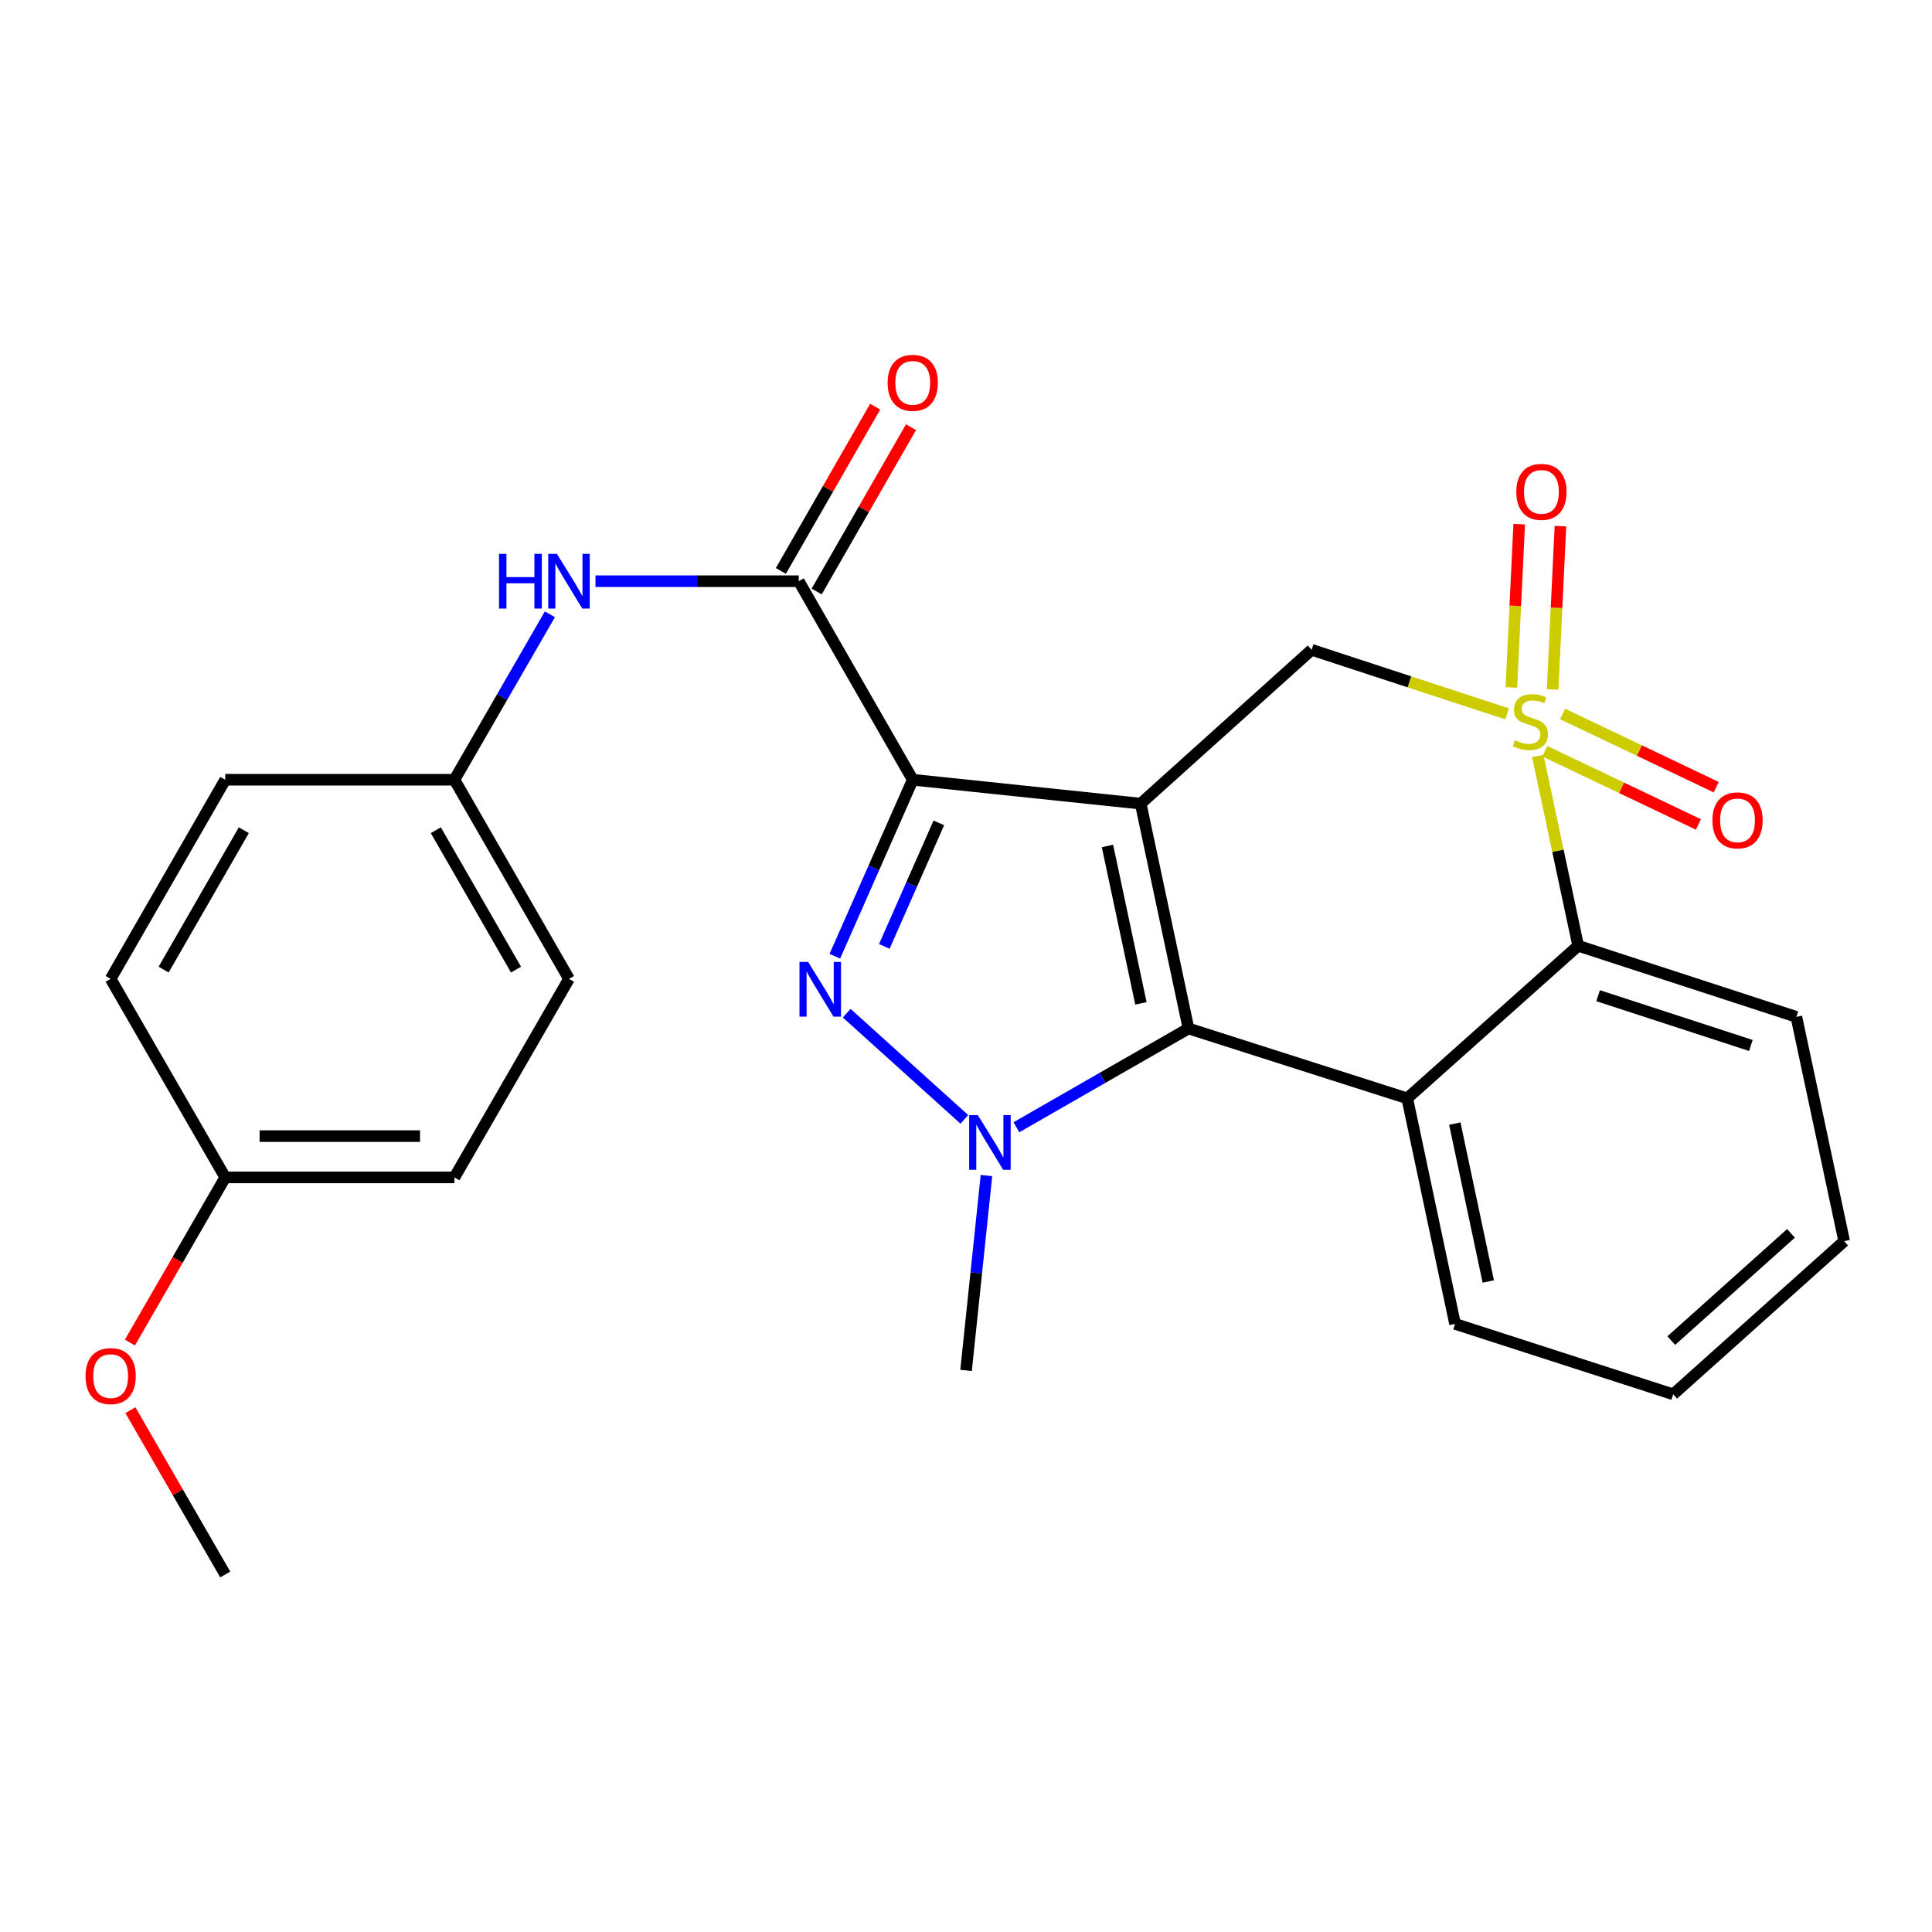 <?xml version='1.0' encoding='iso-8859-1'?>
<svg version='1.1' baseProfile='full'
              xmlns='http://www.w3.org/2000/svg'
                      xmlns:rdkit='http://www.rdkit.org/xml'
                      xmlns:xlink='http://www.w3.org/1999/xlink'
                  xml:space='preserve'
width='1000px' height='1000px' viewBox='0 0 1000 1000'>
<!-- END OF HEADER -->
<rect style='opacity:1.0;fill:#FFFFFF;stroke:none' width='1000' height='1000' x='0' y='0'> </rect>
<path class='bond-1' d='M 590.418,415.966 L 472.434,403.593' style='fill:none;fill-rule:evenodd;stroke:#000000;stroke-width:6px;stroke-linecap:butt;stroke-linejoin:miter;stroke-opacity:1' />
<path class='bond-2' d='M 590.418,415.966 L 615.164,532.347' style='fill:none;fill-rule:evenodd;stroke:#000000;stroke-width:6px;stroke-linecap:butt;stroke-linejoin:miter;stroke-opacity:1' />
<path class='bond-2' d='M 573.223,437.868 L 590.546,519.335' style='fill:none;fill-rule:evenodd;stroke:#000000;stroke-width:6px;stroke-linecap:butt;stroke-linejoin:miter;stroke-opacity:1' />
<path class='bond-6' d='M 590.418,415.966 L 678.894,336.336' style='fill:none;fill-rule:evenodd;stroke:#000000;stroke-width:6px;stroke-linecap:butt;stroke-linejoin:miter;stroke-opacity:1' />
<path class='bond-0' d='M 780.08,369.492 L 729.487,352.914' style='fill:none;fill-rule:evenodd;stroke:#CCCC00;stroke-width:6px;stroke-linecap:butt;stroke-linejoin:miter;stroke-opacity:1' />
<path class='bond-0' d='M 729.487,352.914 L 678.894,336.336' style='fill:none;fill-rule:evenodd;stroke:#000000;stroke-width:6px;stroke-linecap:butt;stroke-linejoin:miter;stroke-opacity:1' />
<path class='bond-8' d='M 795.941,391.291 L 806.401,440.409' style='fill:none;fill-rule:evenodd;stroke:#CCCC00;stroke-width:6px;stroke-linecap:butt;stroke-linejoin:miter;stroke-opacity:1' />
<path class='bond-8' d='M 806.401,440.409 L 816.862,489.528' style='fill:none;fill-rule:evenodd;stroke:#000000;stroke-width:6px;stroke-linecap:butt;stroke-linejoin:miter;stroke-opacity:1' />
<path class='bond-10' d='M 799.591,388.834 L 839.349,407.784' style='fill:none;fill-rule:evenodd;stroke:#CCCC00;stroke-width:6px;stroke-linecap:butt;stroke-linejoin:miter;stroke-opacity:1' />
<path class='bond-10' d='M 839.349,407.784 L 879.108,426.734' style='fill:none;fill-rule:evenodd;stroke:#FF0000;stroke-width:6px;stroke-linecap:butt;stroke-linejoin:miter;stroke-opacity:1' />
<path class='bond-10' d='M 808.787,369.54 L 848.546,388.49' style='fill:none;fill-rule:evenodd;stroke:#CCCC00;stroke-width:6px;stroke-linecap:butt;stroke-linejoin:miter;stroke-opacity:1' />
<path class='bond-10' d='M 848.546,388.49 L 888.304,407.44' style='fill:none;fill-rule:evenodd;stroke:#FF0000;stroke-width:6px;stroke-linecap:butt;stroke-linejoin:miter;stroke-opacity:1' />
<path class='bond-11' d='M 803.634,356.859 L 805.659,314.595' style='fill:none;fill-rule:evenodd;stroke:#CCCC00;stroke-width:6px;stroke-linecap:butt;stroke-linejoin:miter;stroke-opacity:1' />
<path class='bond-11' d='M 805.659,314.595 L 807.685,272.331' style='fill:none;fill-rule:evenodd;stroke:#FF0000;stroke-width:6px;stroke-linecap:butt;stroke-linejoin:miter;stroke-opacity:1' />
<path class='bond-11' d='M 782.284,355.836 L 784.31,313.571' style='fill:none;fill-rule:evenodd;stroke:#CCCC00;stroke-width:6px;stroke-linecap:butt;stroke-linejoin:miter;stroke-opacity:1' />
<path class='bond-11' d='M 784.31,313.571 L 786.335,271.307' style='fill:none;fill-rule:evenodd;stroke:#FF0000;stroke-width:6px;stroke-linecap:butt;stroke-linejoin:miter;stroke-opacity:1' />
<path class='bond-3' d='M 472.434,403.593 L 452.275,449.267' style='fill:none;fill-rule:evenodd;stroke:#000000;stroke-width:6px;stroke-linecap:butt;stroke-linejoin:miter;stroke-opacity:1' />
<path class='bond-3' d='M 452.275,449.267 L 432.115,494.941' style='fill:none;fill-rule:evenodd;stroke:#0000FF;stroke-width:6px;stroke-linecap:butt;stroke-linejoin:miter;stroke-opacity:1' />
<path class='bond-3' d='M 485.94,425.926 L 471.829,457.898' style='fill:none;fill-rule:evenodd;stroke:#000000;stroke-width:6px;stroke-linecap:butt;stroke-linejoin:miter;stroke-opacity:1' />
<path class='bond-3' d='M 471.829,457.898 L 457.717,489.869' style='fill:none;fill-rule:evenodd;stroke:#0000FF;stroke-width:6px;stroke-linecap:butt;stroke-linejoin:miter;stroke-opacity:1' />
<path class='bond-7' d='M 472.434,403.593 L 413.442,300.832' style='fill:none;fill-rule:evenodd;stroke:#000000;stroke-width:6px;stroke-linecap:butt;stroke-linejoin:miter;stroke-opacity:1' />
<path class='bond-4' d='M 615.164,532.347 L 570.623,557.91' style='fill:none;fill-rule:evenodd;stroke:#000000;stroke-width:6px;stroke-linecap:butt;stroke-linejoin:miter;stroke-opacity:1' />
<path class='bond-4' d='M 570.623,557.91 L 526.082,583.474' style='fill:none;fill-rule:evenodd;stroke:#0000FF;stroke-width:6px;stroke-linecap:butt;stroke-linejoin:miter;stroke-opacity:1' />
<path class='bond-5' d='M 615.164,532.347 L 728.386,568.504' style='fill:none;fill-rule:evenodd;stroke:#000000;stroke-width:6px;stroke-linecap:butt;stroke-linejoin:miter;stroke-opacity:1' />
<path class='bond-26' d='M 438.255,524.429 L 499.143,579.391' style='fill:none;fill-rule:evenodd;stroke:#0000FF;stroke-width:6px;stroke-linecap:butt;stroke-linejoin:miter;stroke-opacity:1' />
<path class='bond-14' d='M 510.587,608.464 L 505.309,658.899' style='fill:none;fill-rule:evenodd;stroke:#0000FF;stroke-width:6px;stroke-linecap:butt;stroke-linejoin:miter;stroke-opacity:1' />
<path class='bond-14' d='M 505.309,658.899 L 500.03,709.334' style='fill:none;fill-rule:evenodd;stroke:#000000;stroke-width:6px;stroke-linecap:butt;stroke-linejoin:miter;stroke-opacity:1' />
<path class='bond-15' d='M 728.386,568.504 L 753.132,685.241' style='fill:none;fill-rule:evenodd;stroke:#000000;stroke-width:6px;stroke-linecap:butt;stroke-linejoin:miter;stroke-opacity:1' />
<path class='bond-15' d='M 753.007,581.582 L 770.33,663.298' style='fill:none;fill-rule:evenodd;stroke:#000000;stroke-width:6px;stroke-linecap:butt;stroke-linejoin:miter;stroke-opacity:1' />
<path class='bond-27' d='M 728.386,568.504 L 816.862,489.528' style='fill:none;fill-rule:evenodd;stroke:#000000;stroke-width:6px;stroke-linecap:butt;stroke-linejoin:miter;stroke-opacity:1' />
<path class='bond-9' d='M 413.442,300.832 L 360.832,300.832' style='fill:none;fill-rule:evenodd;stroke:#000000;stroke-width:6px;stroke-linecap:butt;stroke-linejoin:miter;stroke-opacity:1' />
<path class='bond-9' d='M 360.832,300.832 L 308.222,300.832' style='fill:none;fill-rule:evenodd;stroke:#0000FF;stroke-width:6px;stroke-linecap:butt;stroke-linejoin:miter;stroke-opacity:1' />
<path class='bond-12' d='M 422.711,306.153 L 447.12,263.633' style='fill:none;fill-rule:evenodd;stroke:#000000;stroke-width:6px;stroke-linecap:butt;stroke-linejoin:miter;stroke-opacity:1' />
<path class='bond-12' d='M 447.12,263.633 L 471.529,221.114' style='fill:none;fill-rule:evenodd;stroke:#FF0000;stroke-width:6px;stroke-linecap:butt;stroke-linejoin:miter;stroke-opacity:1' />
<path class='bond-12' d='M 404.174,295.511 L 428.583,252.992' style='fill:none;fill-rule:evenodd;stroke:#000000;stroke-width:6px;stroke-linecap:butt;stroke-linejoin:miter;stroke-opacity:1' />
<path class='bond-12' d='M 428.583,252.992 L 452.992,210.473' style='fill:none;fill-rule:evenodd;stroke:#FF0000;stroke-width:6px;stroke-linecap:butt;stroke-linejoin:miter;stroke-opacity:1' />
<path class='bond-21' d='M 816.862,489.528 L 929.799,526.326' style='fill:none;fill-rule:evenodd;stroke:#000000;stroke-width:6px;stroke-linecap:butt;stroke-linejoin:miter;stroke-opacity:1' />
<path class='bond-21' d='M 827.181,515.37 L 906.237,541.129' style='fill:none;fill-rule:evenodd;stroke:#000000;stroke-width:6px;stroke-linecap:butt;stroke-linejoin:miter;stroke-opacity:1' />
<path class='bond-13' d='M 284.626,317.958 L 259.917,360.776' style='fill:none;fill-rule:evenodd;stroke:#0000FF;stroke-width:6px;stroke-linecap:butt;stroke-linejoin:miter;stroke-opacity:1' />
<path class='bond-13' d='M 259.917,360.776 L 235.208,403.593' style='fill:none;fill-rule:evenodd;stroke:#000000;stroke-width:6px;stroke-linecap:butt;stroke-linejoin:miter;stroke-opacity:1' />
<path class='bond-17' d='M 235.208,403.593 L 116.583,403.593' style='fill:none;fill-rule:evenodd;stroke:#000000;stroke-width:6px;stroke-linecap:butt;stroke-linejoin:miter;stroke-opacity:1' />
<path class='bond-18' d='M 235.208,403.593 L 294.509,506.662' style='fill:none;fill-rule:evenodd;stroke:#000000;stroke-width:6px;stroke-linecap:butt;stroke-linejoin:miter;stroke-opacity:1' />
<path class='bond-18' d='M 225.577,429.712 L 267.087,501.861' style='fill:none;fill-rule:evenodd;stroke:#000000;stroke-width:6px;stroke-linecap:butt;stroke-linejoin:miter;stroke-opacity:1' />
<path class='bond-24' d='M 753.132,685.241 L 866.046,721.695' style='fill:none;fill-rule:evenodd;stroke:#000000;stroke-width:6px;stroke-linecap:butt;stroke-linejoin:miter;stroke-opacity:1' />
<path class='bond-16' d='M 116.583,609.423 L 235.208,609.423' style='fill:none;fill-rule:evenodd;stroke:#000000;stroke-width:6px;stroke-linecap:butt;stroke-linejoin:miter;stroke-opacity:1' />
<path class='bond-16' d='M 134.377,588.049 L 217.414,588.049' style='fill:none;fill-rule:evenodd;stroke:#000000;stroke-width:6px;stroke-linecap:butt;stroke-linejoin:miter;stroke-opacity:1' />
<path class='bond-22' d='M 116.583,609.423 L 91.916,652.16' style='fill:none;fill-rule:evenodd;stroke:#000000;stroke-width:6px;stroke-linecap:butt;stroke-linejoin:miter;stroke-opacity:1' />
<path class='bond-22' d='M 91.916,652.16 L 67.248,694.898' style='fill:none;fill-rule:evenodd;stroke:#FF0000;stroke-width:6px;stroke-linecap:butt;stroke-linejoin:miter;stroke-opacity:1' />
<path class='bond-29' d='M 116.583,609.423 L 57.271,506.662' style='fill:none;fill-rule:evenodd;stroke:#000000;stroke-width:6px;stroke-linecap:butt;stroke-linejoin:miter;stroke-opacity:1' />
<path class='bond-20' d='M 116.583,403.593 L 57.271,506.662' style='fill:none;fill-rule:evenodd;stroke:#000000;stroke-width:6px;stroke-linecap:butt;stroke-linejoin:miter;stroke-opacity:1' />
<path class='bond-20' d='M 126.212,429.714 L 84.693,501.863' style='fill:none;fill-rule:evenodd;stroke:#000000;stroke-width:6px;stroke-linecap:butt;stroke-linejoin:miter;stroke-opacity:1' />
<path class='bond-19' d='M 294.509,506.662 L 235.208,609.423' style='fill:none;fill-rule:evenodd;stroke:#000000;stroke-width:6px;stroke-linecap:butt;stroke-linejoin:miter;stroke-opacity:1' />
<path class='bond-25' d='M 929.799,526.326 L 954.545,642.422' style='fill:none;fill-rule:evenodd;stroke:#000000;stroke-width:6px;stroke-linecap:butt;stroke-linejoin:miter;stroke-opacity:1' />
<path class='bond-23' d='M 67.502,729.91 L 92.043,772.427' style='fill:none;fill-rule:evenodd;stroke:#FF0000;stroke-width:6px;stroke-linecap:butt;stroke-linejoin:miter;stroke-opacity:1' />
<path class='bond-23' d='M 92.043,772.427 L 116.583,814.945' style='fill:none;fill-rule:evenodd;stroke:#000000;stroke-width:6px;stroke-linecap:butt;stroke-linejoin:miter;stroke-opacity:1' />
<path class='bond-28' d='M 866.046,721.695 L 954.545,642.422' style='fill:none;fill-rule:evenodd;stroke:#000000;stroke-width:6px;stroke-linecap:butt;stroke-linejoin:miter;stroke-opacity:1' />
<path class='bond-28' d='M 865.06,693.884 L 927.01,638.392' style='fill:none;fill-rule:evenodd;stroke:#000000;stroke-width:6px;stroke-linecap:butt;stroke-linejoin:miter;stroke-opacity:1' />
<path  class='atom-1' d='M 784.14 383.164
Q 784.46 383.284, 785.78 383.844
Q 787.1 384.404, 788.54 384.764
Q 790.02 385.084, 791.46 385.084
Q 794.14 385.084, 795.7 383.804
Q 797.26 382.484, 797.26 380.204
Q 797.26 378.644, 796.46 377.684
Q 795.7 376.724, 794.5 376.204
Q 793.3 375.684, 791.3 375.084
Q 788.78 374.324, 787.26 373.604
Q 785.78 372.884, 784.7 371.364
Q 783.66 369.844, 783.66 367.284
Q 783.66 363.724, 786.06 361.524
Q 788.5 359.324, 793.3 359.324
Q 796.58 359.324, 800.3 360.884
L 799.38 363.964
Q 795.98 362.564, 793.42 362.564
Q 790.66 362.564, 789.14 363.724
Q 787.62 364.844, 787.66 366.804
Q 787.66 368.324, 788.42 369.244
Q 789.22 370.164, 790.34 370.684
Q 791.5 371.204, 793.42 371.804
Q 795.98 372.604, 797.5 373.404
Q 799.02 374.204, 800.1 375.844
Q 801.22 377.444, 801.22 380.204
Q 801.22 384.124, 798.58 386.244
Q 795.98 388.324, 791.62 388.324
Q 789.1 388.324, 787.18 387.764
Q 785.3 387.244, 783.06 386.324
L 784.14 383.164
' fill='#CCCC00'/>
<path  class='atom-4' d='M 418.297 497.905
L 427.577 512.905
Q 428.497 514.385, 429.977 517.065
Q 431.457 519.745, 431.537 519.905
L 431.537 497.905
L 435.297 497.905
L 435.297 526.225
L 431.417 526.225
L 421.457 509.825
Q 420.297 507.905, 419.057 505.705
Q 417.857 503.505, 417.497 502.825
L 417.497 526.225
L 413.817 526.225
L 413.817 497.905
L 418.297 497.905
' fill='#0000FF'/>
<path  class='atom-5' d='M 506.12 577.178
L 515.4 592.178
Q 516.32 593.658, 517.8 596.338
Q 519.28 599.018, 519.36 599.178
L 519.36 577.178
L 523.12 577.178
L 523.12 605.498
L 519.24 605.498
L 509.28 589.098
Q 508.12 587.178, 506.88 584.978
Q 505.68 582.778, 505.32 582.098
L 505.32 605.498
L 501.64 605.498
L 501.64 577.178
L 506.12 577.178
' fill='#0000FF'/>
<path  class='atom-10' d='M 258.289 286.672
L 262.129 286.672
L 262.129 298.712
L 276.609 298.712
L 276.609 286.672
L 280.449 286.672
L 280.449 314.992
L 276.609 314.992
L 276.609 301.912
L 262.129 301.912
L 262.129 314.992
L 258.289 314.992
L 258.289 286.672
' fill='#0000FF'/>
<path  class='atom-10' d='M 288.249 286.672
L 297.529 301.672
Q 298.449 303.152, 299.929 305.832
Q 301.409 308.512, 301.489 308.672
L 301.489 286.672
L 305.249 286.672
L 305.249 314.992
L 301.369 314.992
L 291.409 298.592
Q 290.249 296.672, 289.009 294.472
Q 287.809 292.272, 287.449 291.592
L 287.449 314.992
L 283.769 314.992
L 283.769 286.672
L 288.249 286.672
' fill='#0000FF'/>
<path  class='atom-11' d='M 886.342 424.619
Q 886.342 417.819, 889.702 414.019
Q 893.062 410.219, 899.342 410.219
Q 905.622 410.219, 908.982 414.019
Q 912.342 417.819, 912.342 424.619
Q 912.342 431.499, 908.942 435.419
Q 905.542 439.299, 899.342 439.299
Q 893.102 439.299, 889.702 435.419
Q 886.342 431.539, 886.342 424.619
M 899.342 436.099
Q 903.662 436.099, 905.982 433.219
Q 908.342 430.299, 908.342 424.619
Q 908.342 419.059, 905.982 416.259
Q 903.662 413.419, 899.342 413.419
Q 895.022 413.419, 892.662 416.219
Q 890.342 419.019, 890.342 424.619
Q 890.342 430.339, 892.662 433.219
Q 895.022 436.099, 899.342 436.099
' fill='#FF0000'/>
<path  class='atom-12' d='M 784.839 254.59
Q 784.839 247.79, 788.199 243.99
Q 791.559 240.19, 797.839 240.19
Q 804.119 240.19, 807.479 243.99
Q 810.839 247.79, 810.839 254.59
Q 810.839 261.47, 807.439 265.39
Q 804.039 269.27, 797.839 269.27
Q 791.599 269.27, 788.199 265.39
Q 784.839 261.51, 784.839 254.59
M 797.839 266.07
Q 802.159 266.07, 804.479 263.19
Q 806.839 260.27, 806.839 254.59
Q 806.839 249.03, 804.479 246.23
Q 802.159 243.39, 797.839 243.39
Q 793.519 243.39, 791.159 246.19
Q 788.839 248.99, 788.839 254.59
Q 788.839 260.31, 791.159 263.19
Q 793.519 266.07, 797.839 266.07
' fill='#FF0000'/>
<path  class='atom-13' d='M 459.434 198.151
Q 459.434 191.351, 462.794 187.551
Q 466.154 183.751, 472.434 183.751
Q 478.714 183.751, 482.074 187.551
Q 485.434 191.351, 485.434 198.151
Q 485.434 205.031, 482.034 208.951
Q 478.634 212.831, 472.434 212.831
Q 466.194 212.831, 462.794 208.951
Q 459.434 205.071, 459.434 198.151
M 472.434 209.631
Q 476.754 209.631, 479.074 206.751
Q 481.434 203.831, 481.434 198.151
Q 481.434 192.591, 479.074 189.791
Q 476.754 186.951, 472.434 186.951
Q 468.114 186.951, 465.754 189.751
Q 463.434 192.551, 463.434 198.151
Q 463.434 203.871, 465.754 206.751
Q 468.114 209.631, 472.434 209.631
' fill='#FF0000'/>
<path  class='atom-23' d='M 44.271 712.264
Q 44.271 705.464, 47.631 701.664
Q 50.991 697.864, 57.271 697.864
Q 63.551 697.864, 66.911 701.664
Q 70.271 705.464, 70.271 712.264
Q 70.271 719.144, 66.871 723.064
Q 63.471 726.944, 57.271 726.944
Q 51.031 726.944, 47.631 723.064
Q 44.271 719.184, 44.271 712.264
M 57.271 723.744
Q 61.591 723.744, 63.911 720.864
Q 66.271 717.944, 66.271 712.264
Q 66.271 706.704, 63.911 703.904
Q 61.591 701.064, 57.271 701.064
Q 52.951 701.064, 50.591 703.864
Q 48.271 706.664, 48.271 712.264
Q 48.271 717.984, 50.591 720.864
Q 52.951 723.744, 57.271 723.744
' fill='#FF0000'/>
</svg>
